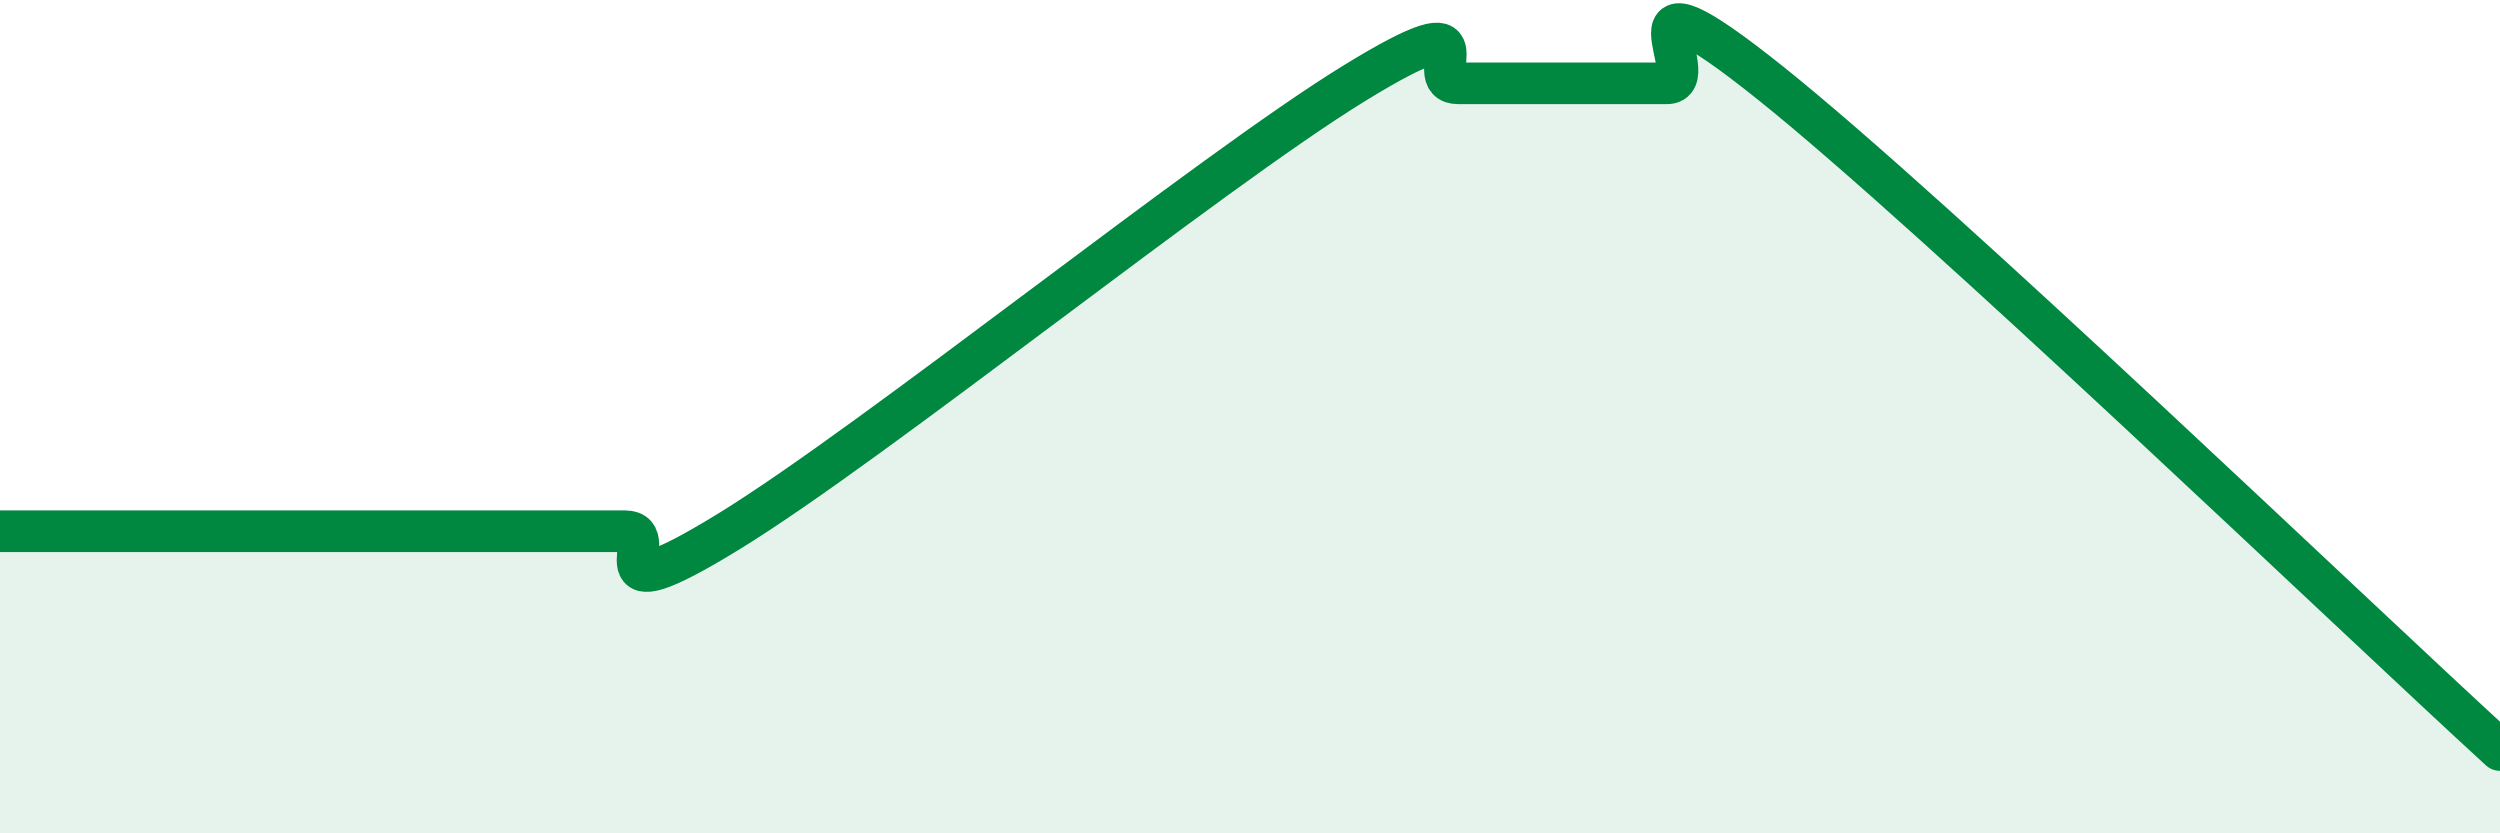 
    <svg width="60" height="20" viewBox="0 0 60 20" xmlns="http://www.w3.org/2000/svg">
      <path
        d="M 0,12.75 C 0.5,12.75 1.5,12.75 2.5,12.75 C 3.5,12.75 4,12.75 5,12.75 C 6,12.75 6.5,12.75 7.5,12.75 C 8.5,12.75 9,12.75 10,12.75 C 11,12.75 11.5,12.75 12.5,12.75 C 13.5,12.75 14,12.75 15,12.75 C 16,12.75 14,14.9 17.5,12.75 C 21,10.6 29,4.15 32.5,2 C 36,-0.15 34,2 35,2 C 36,2 36.5,2 37.5,2 C 38.5,2 39,2 40,2 C 41,2 38.5,-1.2 42.5,2 C 46.5,5.2 56.5,14.8 60,18L60 20L0 20Z"
        fill="#008740"
        opacity="0.1"
        stroke-linecap="round"
        stroke-linejoin="round"
      />
      <path
        d="M 0,12.75 C 0.5,12.75 1.5,12.75 2.5,12.75 C 3.5,12.75 4,12.75 5,12.75 C 6,12.75 6.5,12.75 7.5,12.75 C 8.5,12.75 9,12.75 10,12.75 C 11,12.75 11.5,12.75 12.5,12.75 C 13.5,12.75 14,12.75 15,12.75 C 16,12.75 14,14.9 17.5,12.75 C 21,10.6 29,4.15 32.5,2 C 36,-0.15 34,2 35,2 C 36,2 36.5,2 37.5,2 C 38.5,2 39,2 40,2 C 41,2 38.5,-1.2 42.5,2 C 46.5,5.2 56.5,14.8 60,18"
        stroke="#008740"
        stroke-width="1"
        fill="none"
        stroke-linecap="round"
        stroke-linejoin="round"
      />
    </svg>
  